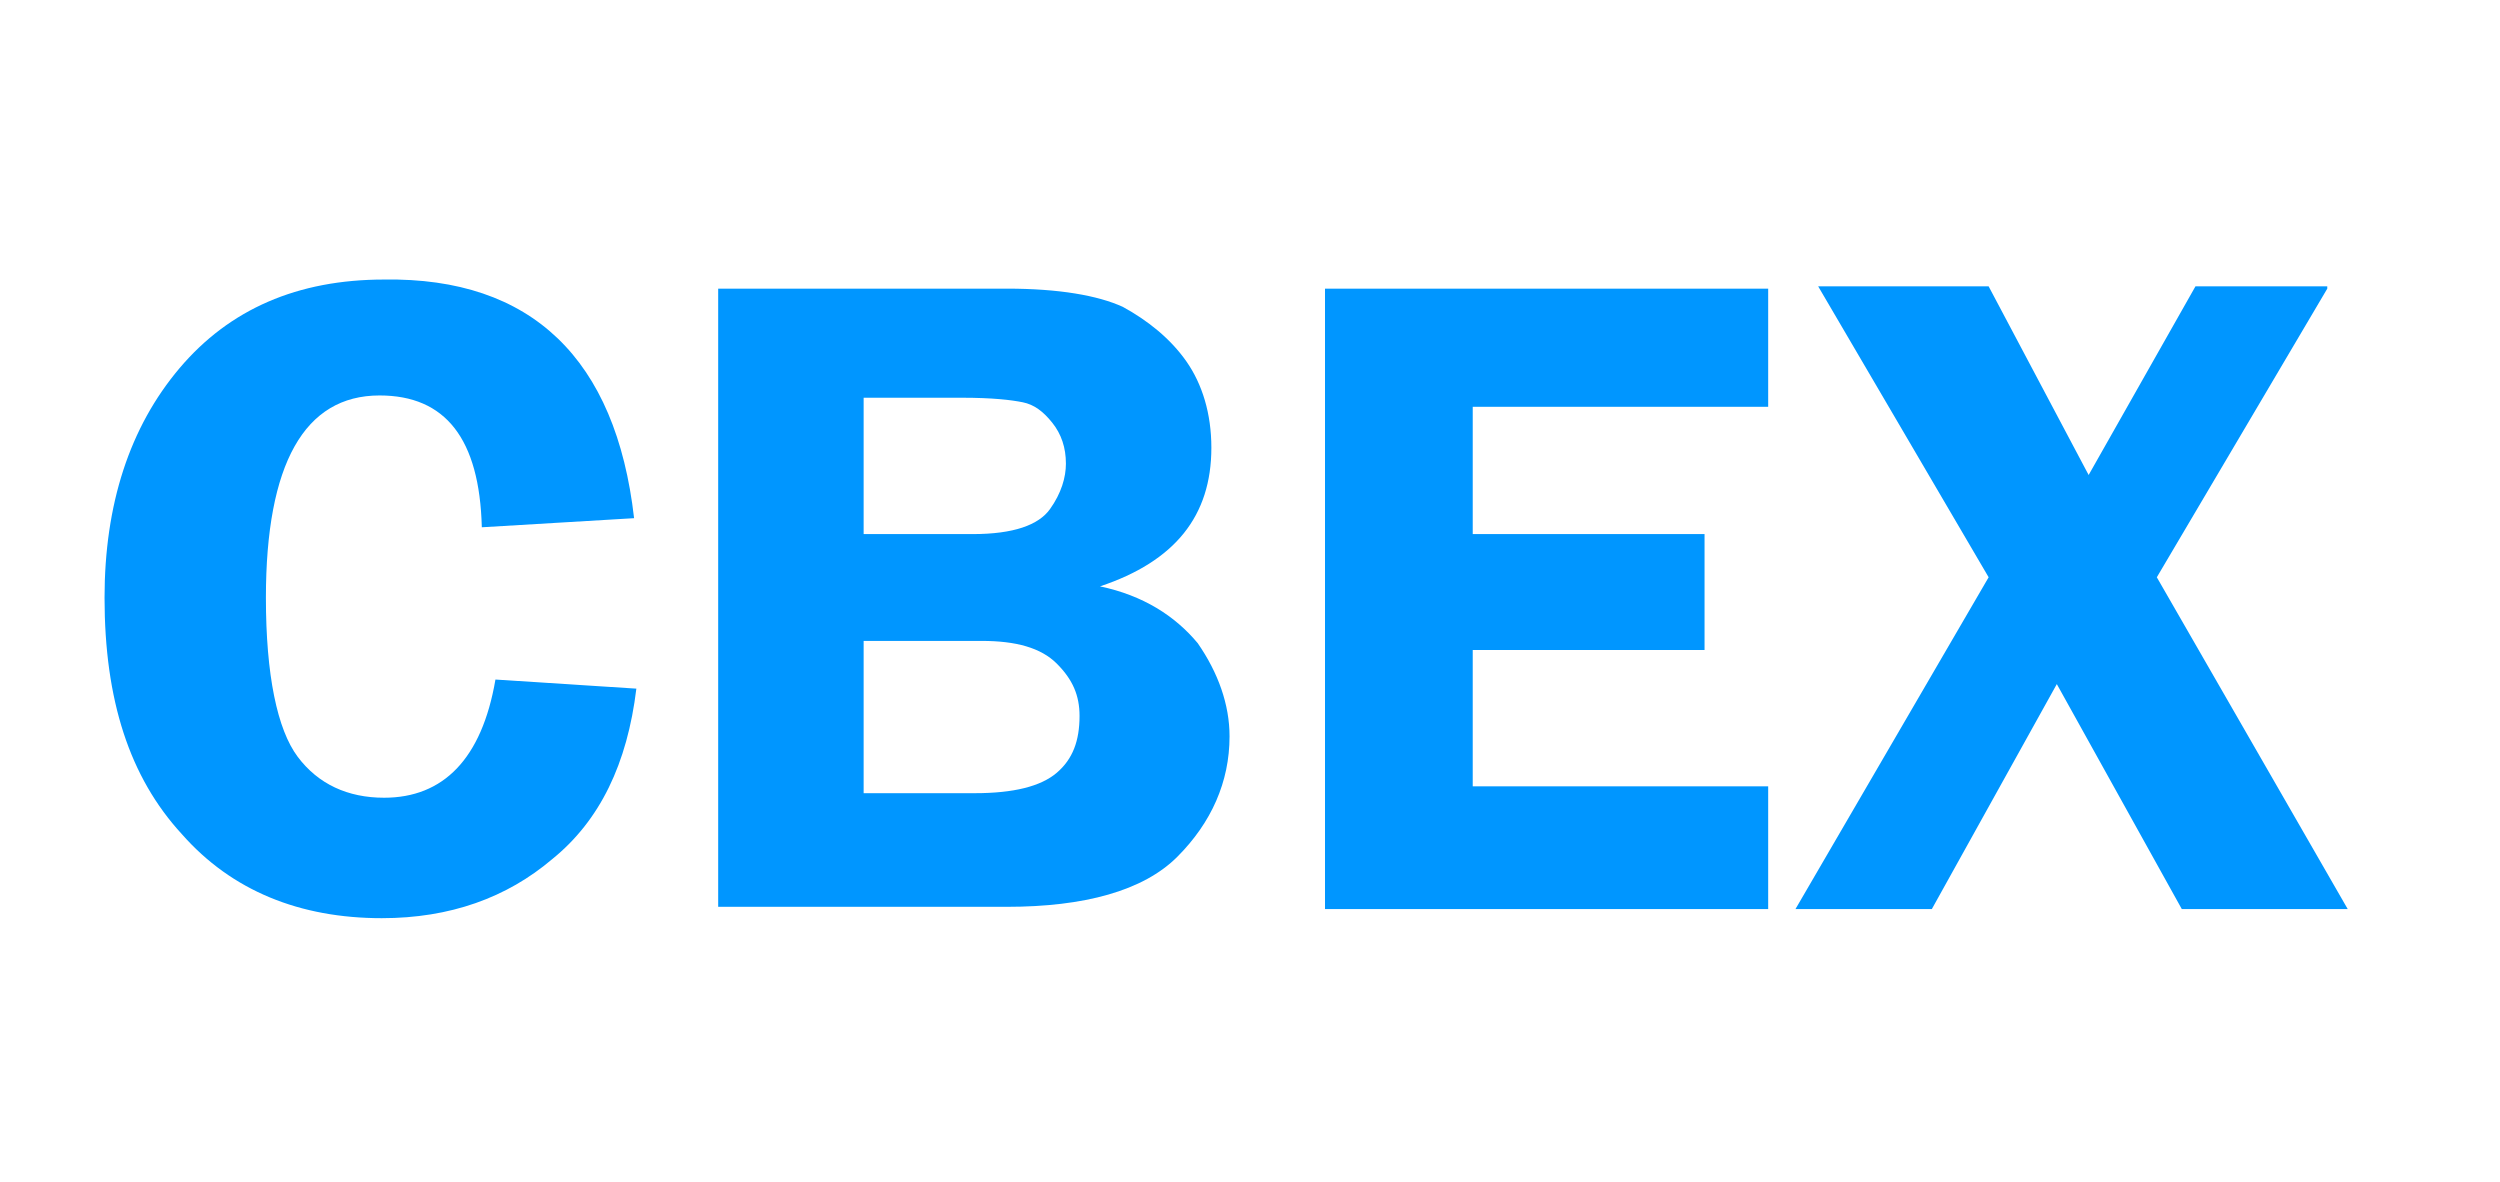 <?xml version="1.0" encoding="utf-8"?>
<!-- Generator: Adobe Illustrator 26.0.3, SVG Export Plug-In . SVG Version: 6.00 Build 0)  -->
<svg version="1.1" id="Layer_1" xmlns="http://www.w3.org/2000/svg" xmlns:xlink="http://www.w3.org/1999/xlink" x="0px" y="0px"
	 viewBox="0 0 110 52" style="enable-background:new 0 0 110 52;" xml:space="preserve">
<style type="text/css">
	.st0{fill:#0096FF;}
</style>
<g>
	<g>
		<path class="st0" d="M27.9,22.8l-6.7,0.4c-0.1-3.9-1.6-5.8-4.5-5.8c-3.3,0-5,3-5,8.9c0,3.4,0.5,5.8,1.4,7c0.9,1.2,2.2,1.8,3.8,1.8
			c2.6,0,4.3-1.7,4.9-5.2l6.2,0.4c-0.4,3.3-1.6,5.8-3.7,7.5c-2,1.7-4.5,2.6-7.5,2.6c-3.6,0-6.6-1.2-8.8-3.7
			c-2.3-2.5-3.4-5.9-3.4-10.4c0-4.1,1.1-7.5,3.3-10.1c2.2-2.6,5.2-3.9,9-3.9C23.4,12.2,27.1,15.8,27.9,22.8z"/>
		<path class="st0" d="M31.6,12.7h12.7c2.3,0,4,0.3,5.1,0.8c1.1,0.6,2.1,1.4,2.8,2.4c0.7,1,1.1,2.3,1.1,3.8c0,3-1.6,5-4.9,6.1
			c1.9,0.4,3.3,1.3,4.3,2.5c0.9,1.3,1.4,2.7,1.4,4.1c0,2-0.8,3.8-2.3,5.3c-1.5,1.5-4.1,2.2-7.5,2.2H31.6V12.7z M38,17.5v6h4.8
			c1.8,0,2.9-0.4,3.4-1.1c0.5-0.7,0.7-1.4,0.7-2c0-0.7-0.2-1.3-0.6-1.8c-0.4-0.5-0.8-0.8-1.3-0.9c-0.5-0.1-1.3-0.2-2.7-0.2H38z
			 M38,28.3v6.6h4.9c1.7,0,2.9-0.3,3.6-0.9c0.7-0.6,1-1.4,1-2.5c0-0.9-0.3-1.6-1-2.3s-1.8-1-3.3-1H38z"/>
		<path class="st0" d="M77.8,17.9h-13v5.6H75v5.1H64.8v6h13V40H58.3V12.7h19.5V17.9z"/>
		<path class="st0" d="M102.4,12.7l-7.5,12.7l8.4,14.6H96l-5.5-9.9L85,40H79l8.5-14.6l-7.5-12.8h7.5l4.4,8.3l4.7-8.3H102.4z"/>
	</g>
</g>
</svg>
